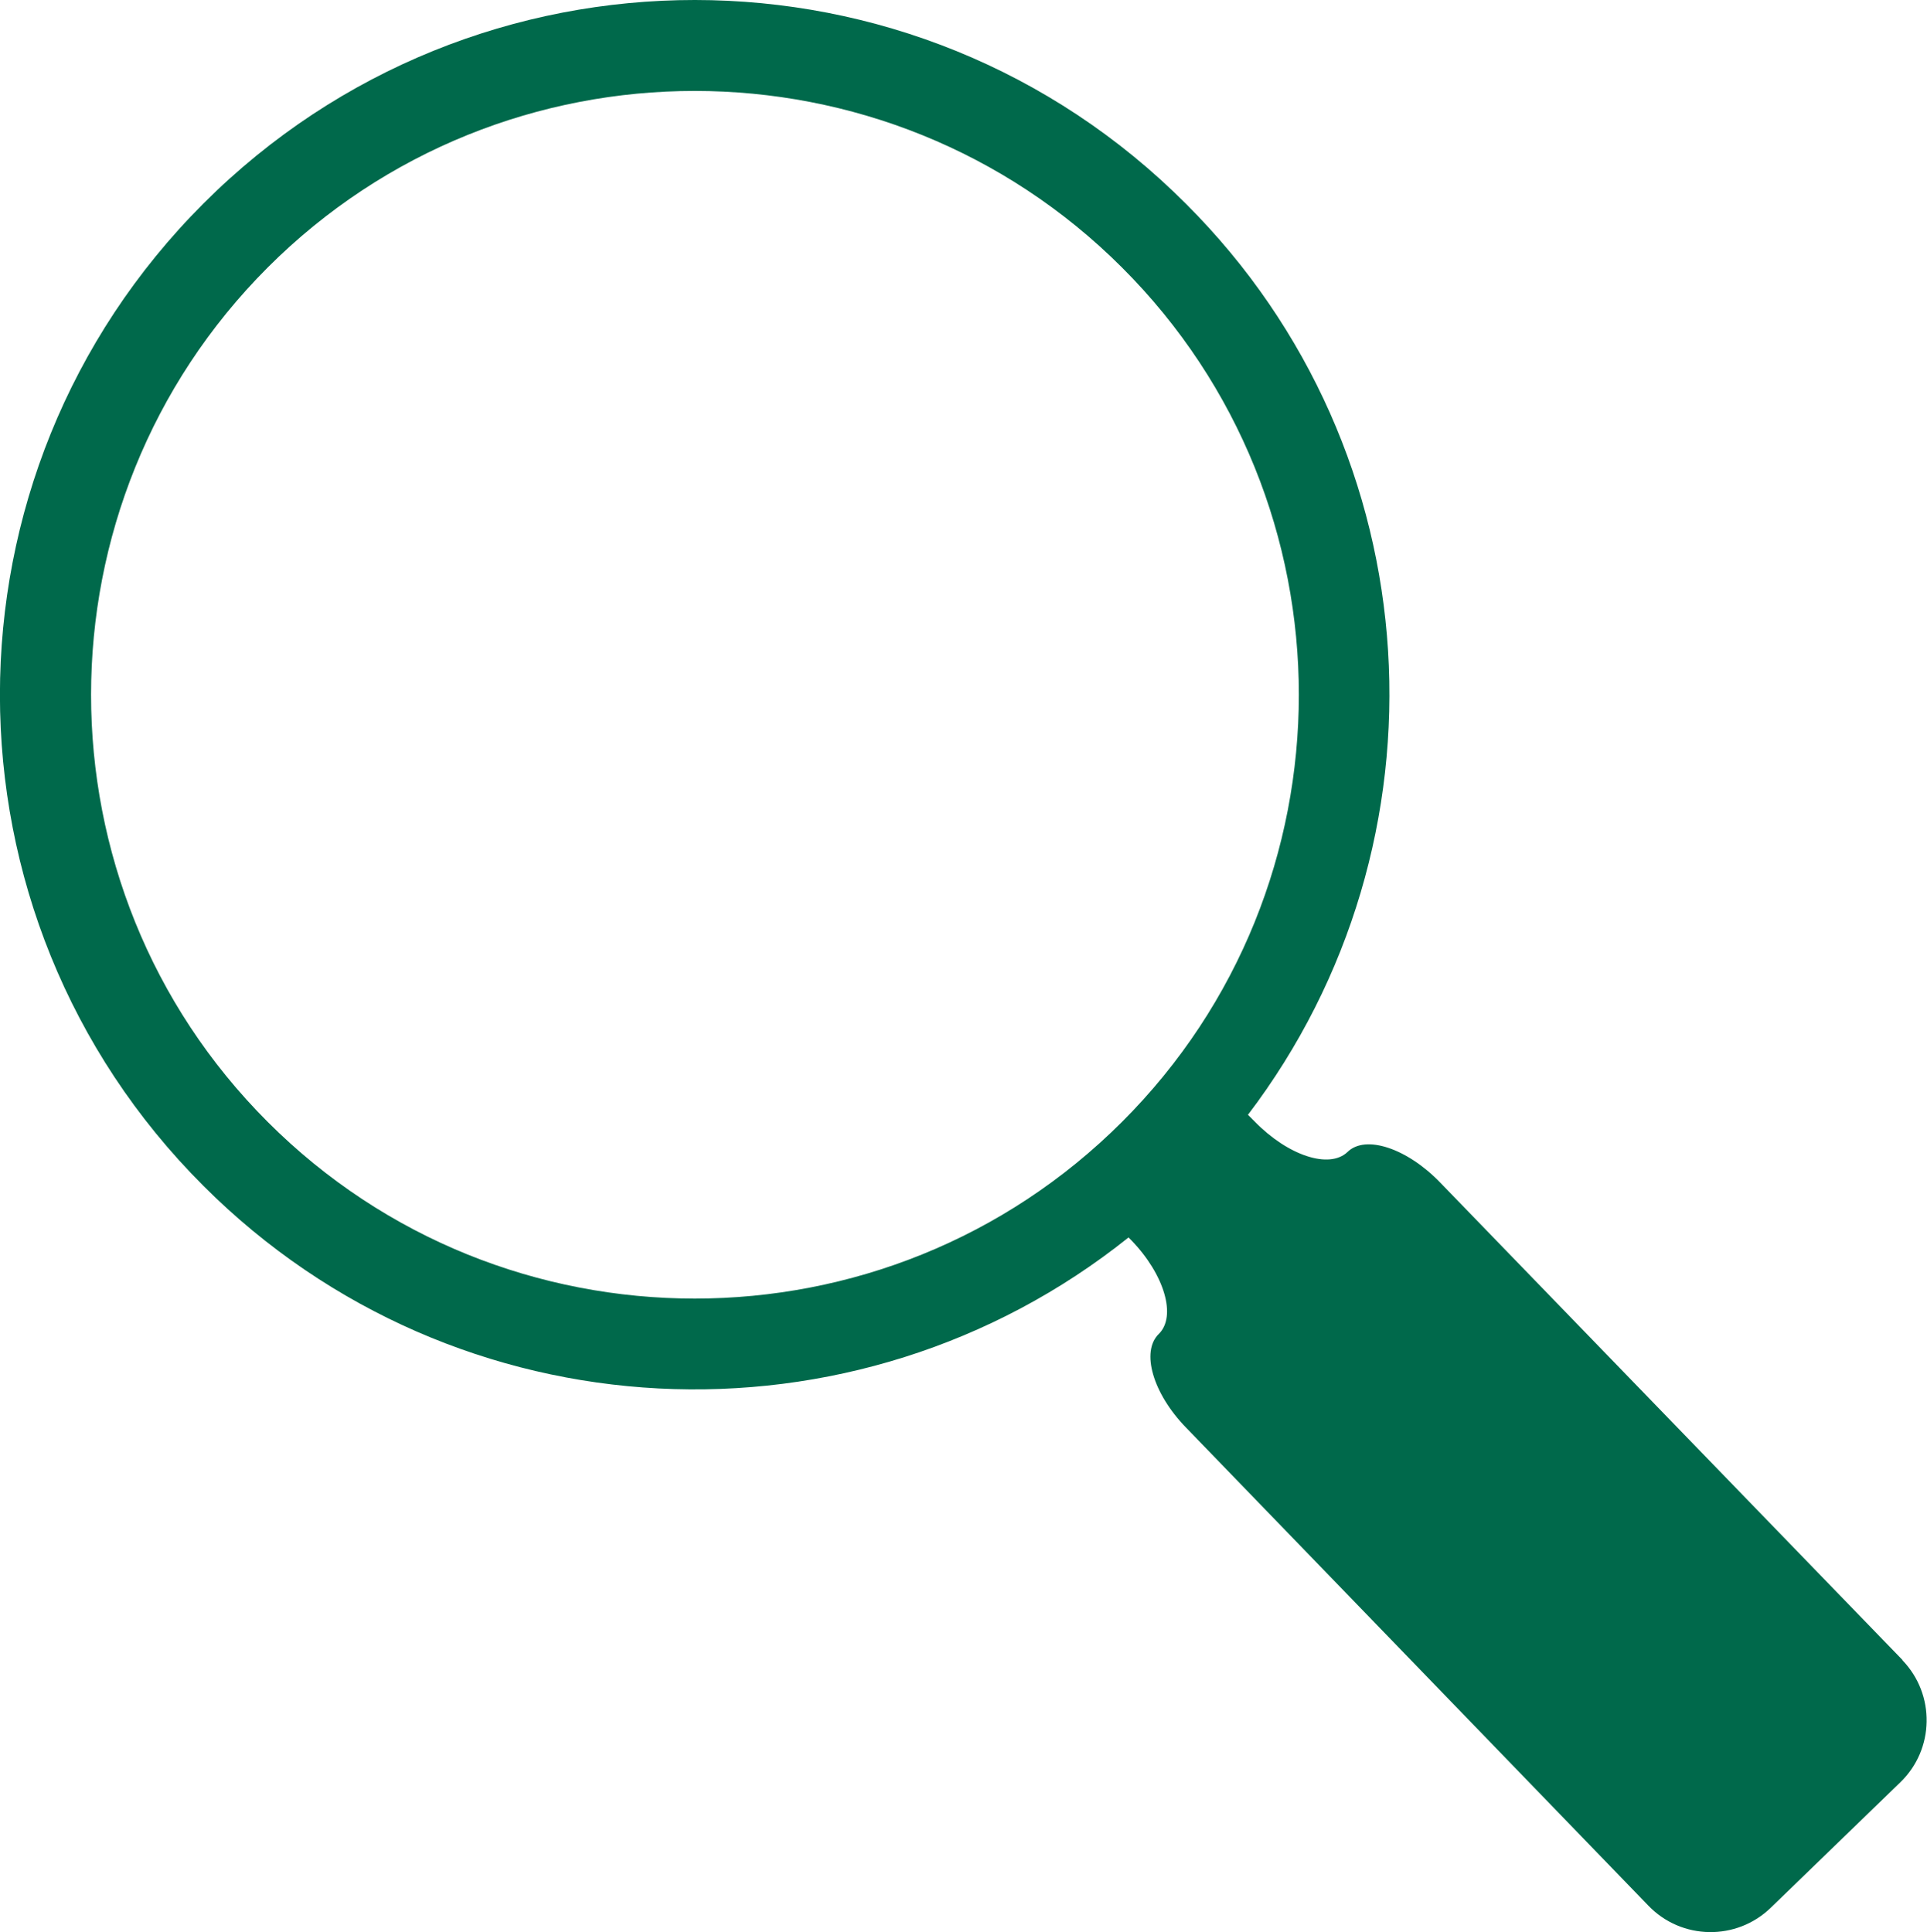 <?xml version="1.0" encoding="UTF-8"?>
<svg id="Layer_1" data-name="Layer 1" xmlns="http://www.w3.org/2000/svg" viewBox="0 0 65.81 66">
  <defs>
    <style>
      .cls-1 {
        fill: #00694b;
        stroke-width: 0px;
      }
    </style>
  </defs>
  <path class="cls-1" d="m64.98,56.71l-15.8-16.32c-1.13-1.17-2.55-1.64-3.16-1.04-.62.59-2.03.13-3.17-1.04l-.23-.23c7.07-9.3,6.39-22.62-2.11-31.11C31.25-2.32,16.22-2.32,6.95,6.95c-9.27,9.27-9.27,24.3,0,33.56,8.64,8.64,22.27,9.22,31.59,1.76l.1.1c1.13,1.17,1.55,2.6.93,3.2-.61.6-.2,2.03.94,3.2l15.79,16.33c1.13,1.17,3,1.2,4.17.07l4.43-4.29c1.17-1.13,1.2-3,.07-4.17Zm-26.66-18.39c-8.05,8.05-21.14,8.05-29.18,0C1.1,30.28,1.1,17.19,9.14,9.14c8.04-8.05,21.14-8.04,29.18,0,8.05,8.04,8.05,21.14,0,29.18Z"/>
</svg>